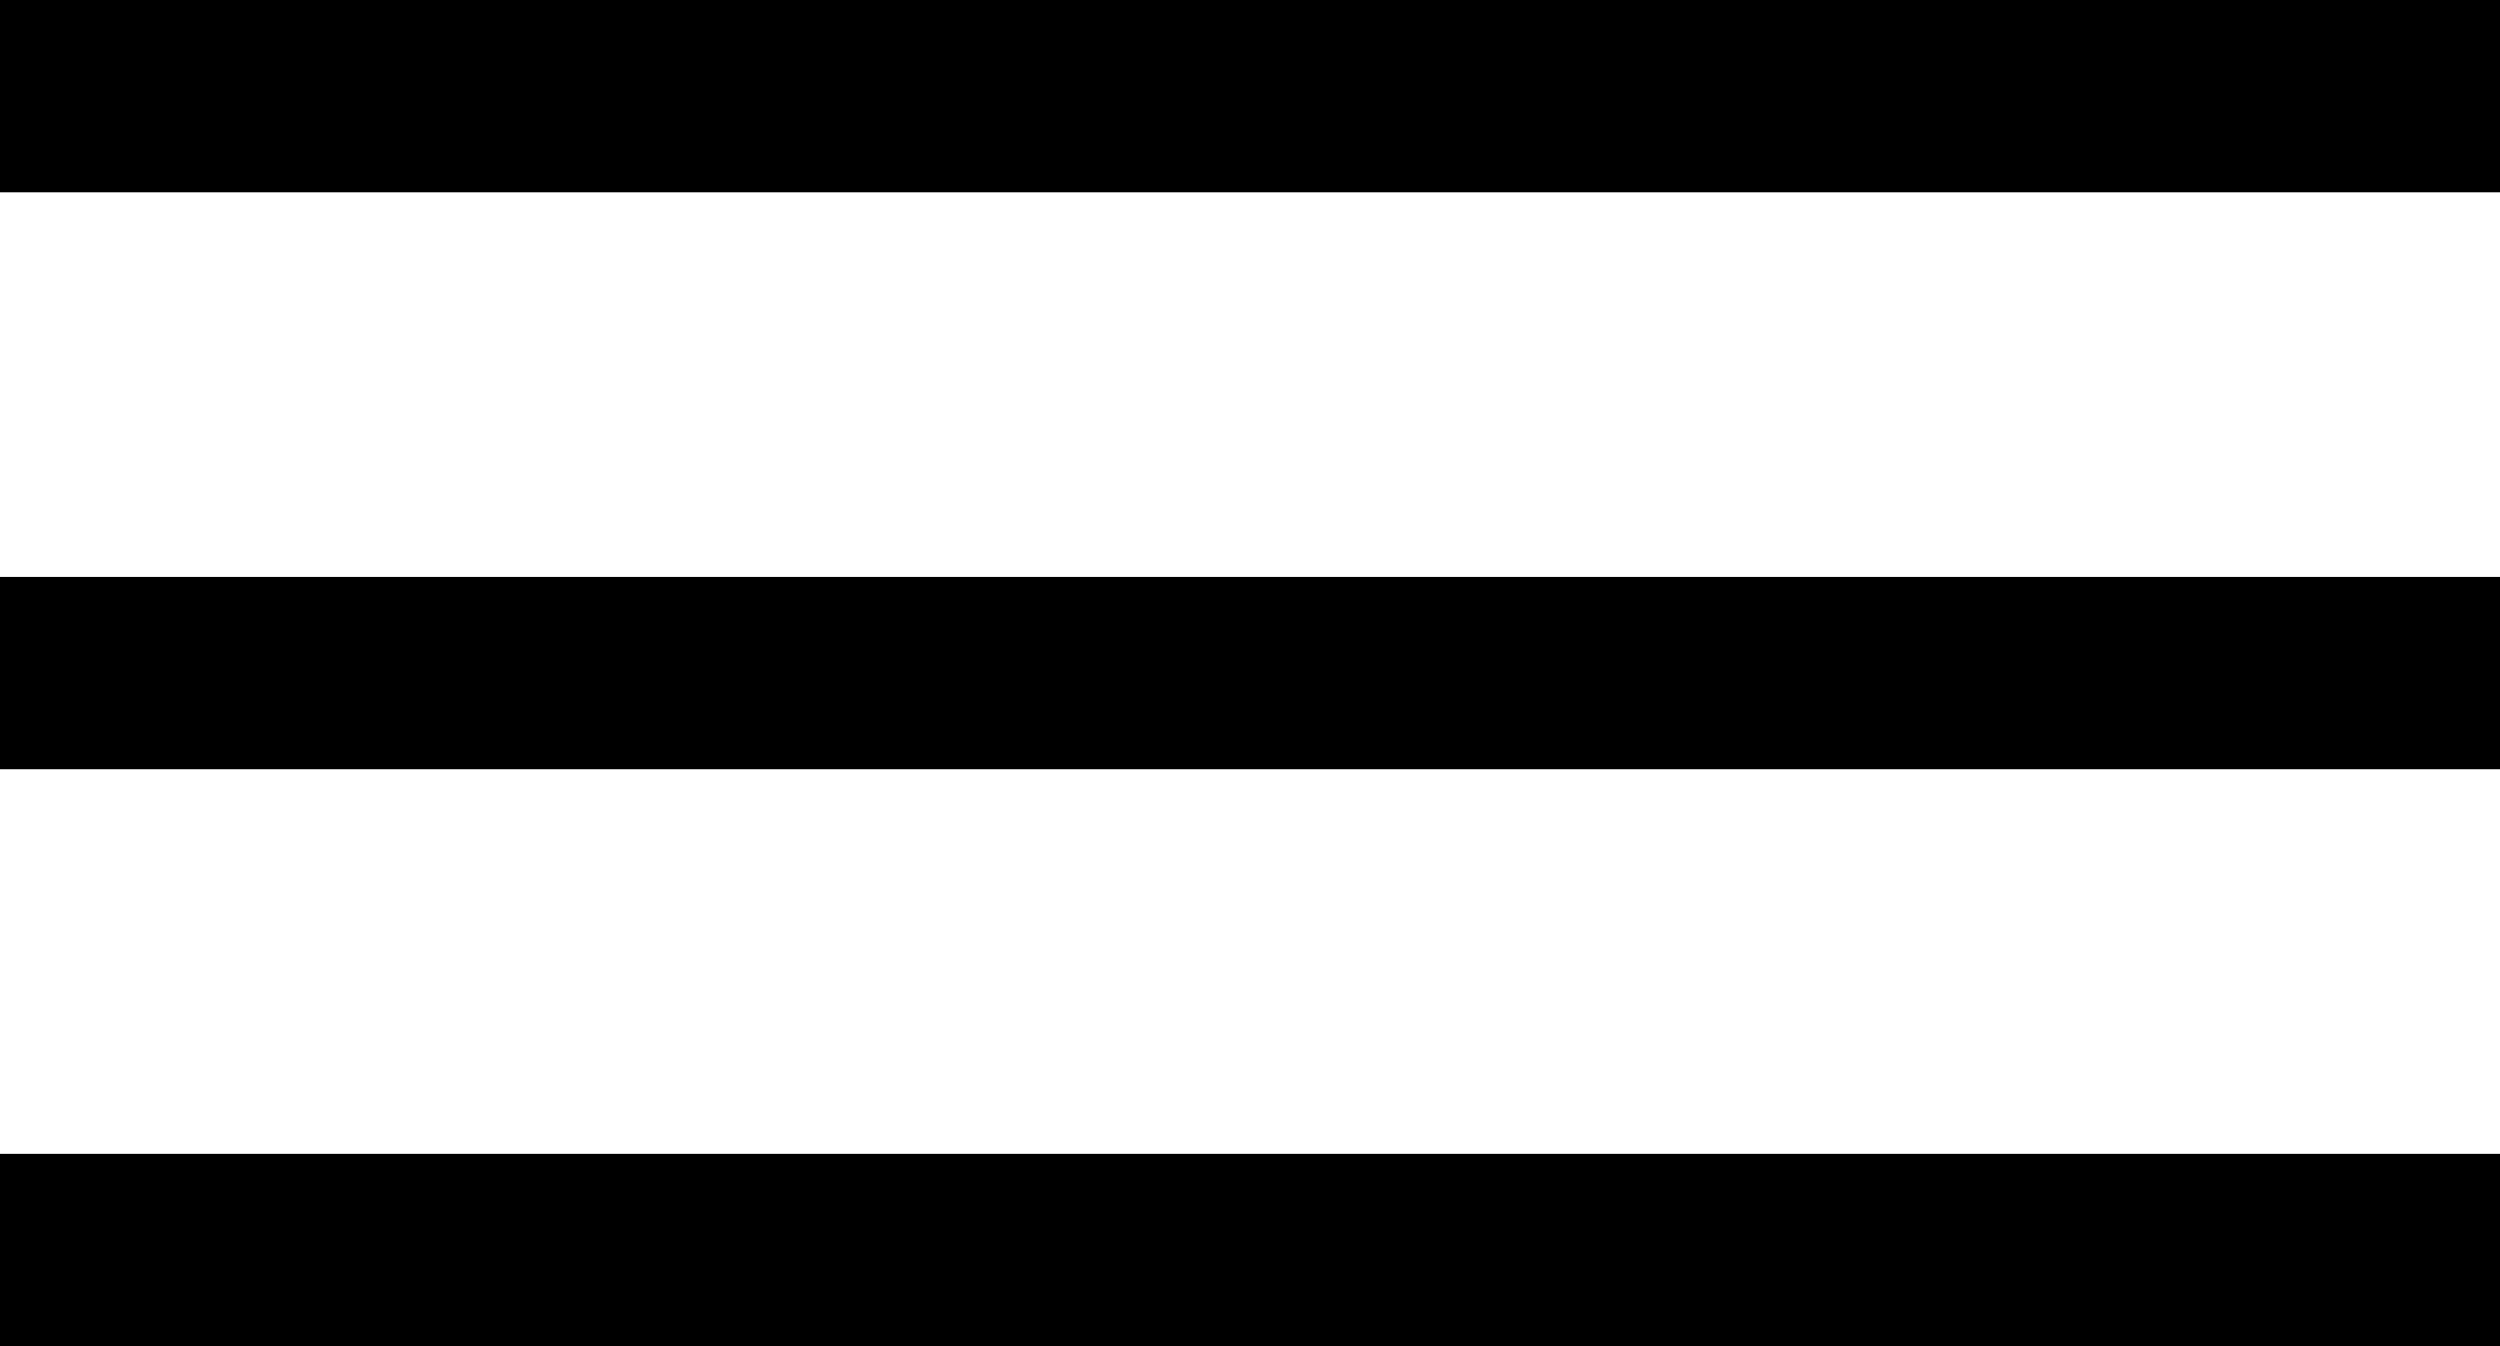 <?xml version="1.0" encoding="utf-8"?>
<svg xmlns="http://www.w3.org/2000/svg" fill="none" height="100%" overflow="visible" preserveAspectRatio="none" style="display: block;" viewBox="0 0 13 7" width="100%">
<g id="Group 34">
<line id="Line 37" stroke="black" x2="13" y1="0.5" y2="0.5"/>
<line id="Line 38" stroke="black" x2="13" y1="3.5" y2="3.5"/>
<line id="Line 39" stroke="black" x2="13" y1="6.5" y2="6.5"/>
</g>
</svg>
